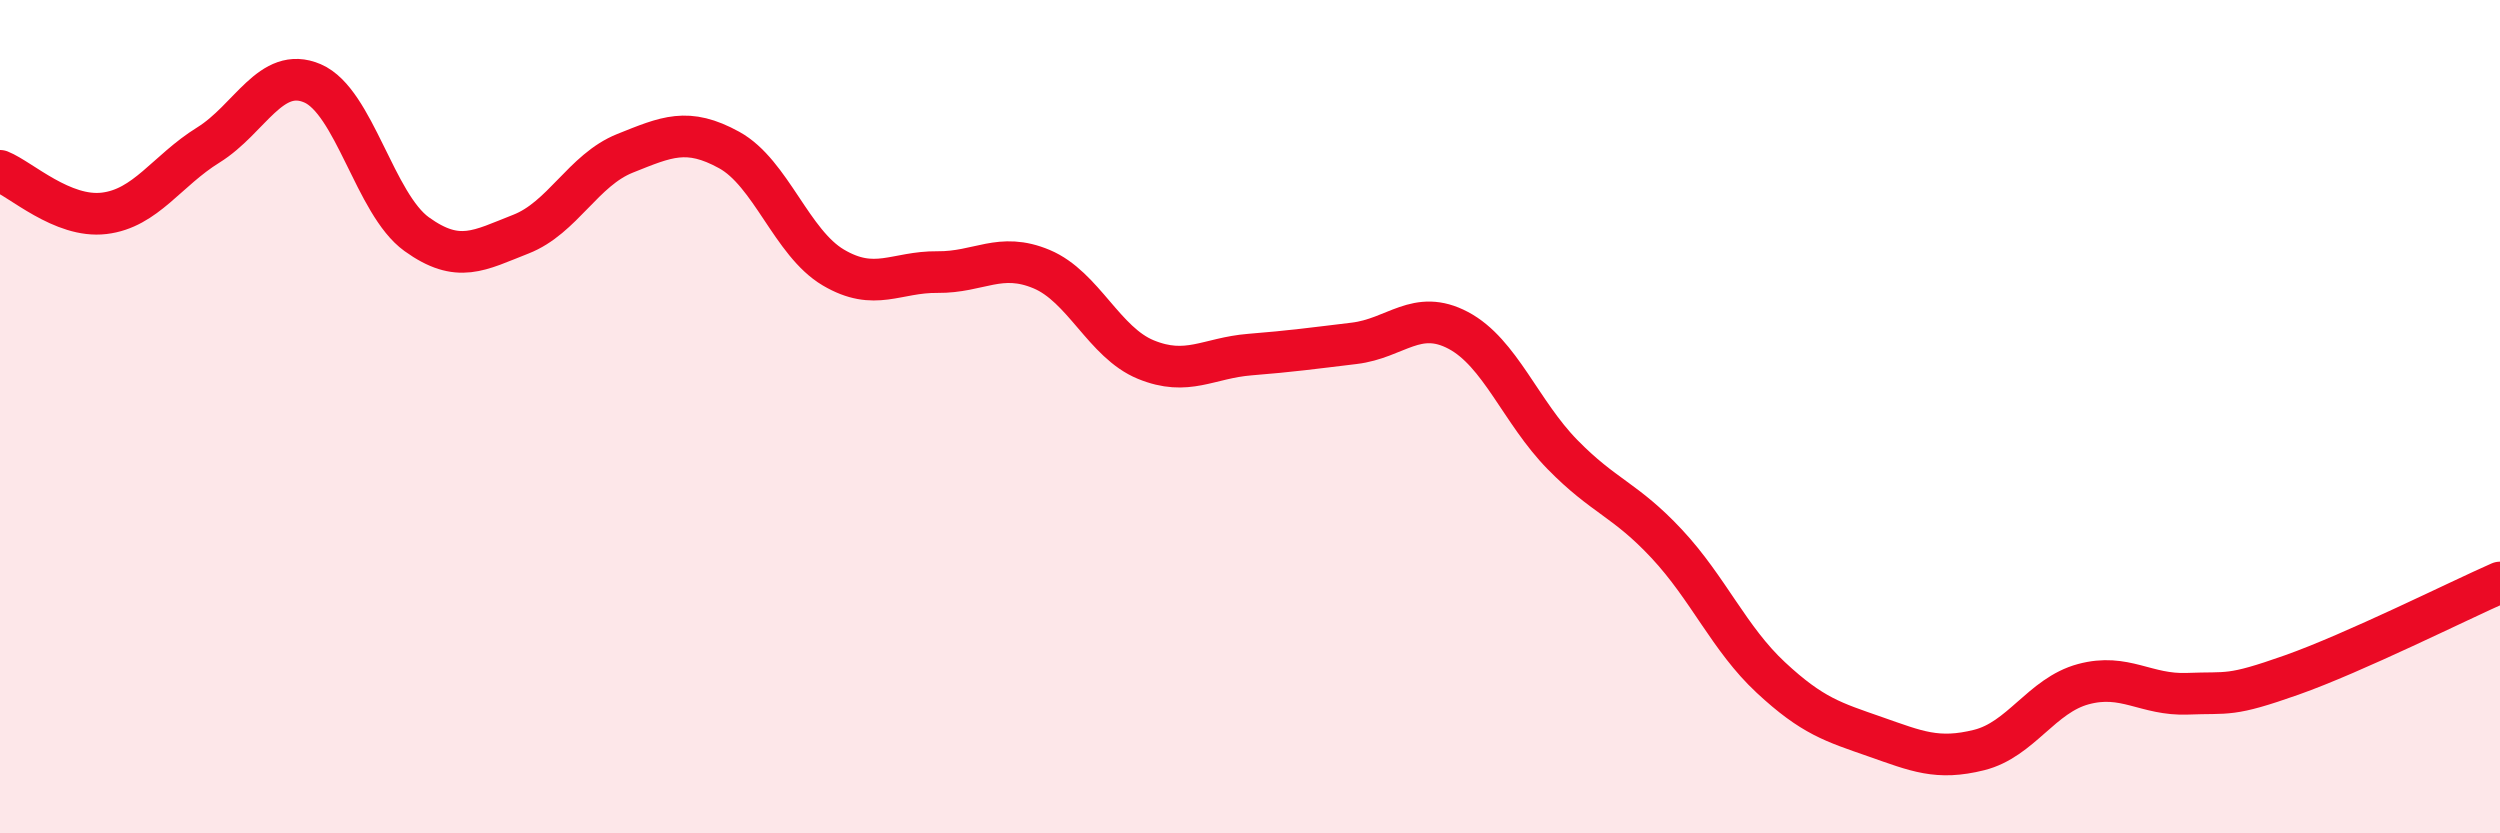 
    <svg width="60" height="20" viewBox="0 0 60 20" xmlns="http://www.w3.org/2000/svg">
      <path
        d="M 0,4.1 C 0.5,4.3 1.5,5.24 2.5,5.12 C 3.5,5 4,4.1 5,3.48 C 6,2.86 6.5,1.57 7.5,2 C 8.5,2.43 9,4.9 10,5.62 C 11,6.34 11.5,6.01 12.5,5.62 C 13.5,5.23 14,4.08 15,3.68 C 16,3.28 16.5,3.05 17.5,3.6 C 18.5,4.15 19,5.83 20,6.42 C 21,7.01 21.5,6.52 22.5,6.53 C 23.5,6.54 24,6.04 25,6.46 C 26,6.88 26.5,8.22 27.5,8.63 C 28.5,9.04 29,8.59 30,8.51 C 31,8.43 31.5,8.36 32.5,8.24 C 33.5,8.12 34,7.4 35,7.93 C 36,8.46 36.5,9.89 37.5,10.91 C 38.5,11.93 39,11.98 40,13.05 C 41,14.12 41.5,15.33 42.5,16.26 C 43.5,17.19 44,17.33 45,17.68 C 46,18.03 46.5,18.25 47.5,18 C 48.5,17.75 49,16.69 50,16.42 C 51,16.15 51.5,16.69 52.5,16.65 C 53.5,16.61 53.5,16.73 55,16.2 C 56.5,15.67 59,14.42 60,13.98L60 20L0 20Z"
        fill="#EB0A25"
        opacity="0.1"
        stroke-linecap="round"
        stroke-linejoin="round"
      />
      <path
        d="M 0,4.1 C 0.5,4.3 1.5,5.24 2.5,5.12 C 3.5,5 4,4.1 5,3.48 C 6,2.86 6.5,1.57 7.5,2 C 8.5,2.43 9,4.9 10,5.62 C 11,6.34 11.5,6.01 12.5,5.62 C 13.5,5.23 14,4.08 15,3.68 C 16,3.28 16.5,3.05 17.5,3.6 C 18.5,4.15 19,5.83 20,6.42 C 21,7.01 21.5,6.52 22.5,6.53 C 23.5,6.54 24,6.04 25,6.46 C 26,6.88 26.5,8.22 27.5,8.63 C 28.5,9.04 29,8.59 30,8.51 C 31,8.43 31.5,8.36 32.5,8.24 C 33.5,8.12 34,7.4 35,7.93 C 36,8.46 36.5,9.89 37.5,10.91 C 38.5,11.93 39,11.98 40,13.05 C 41,14.12 41.5,15.33 42.5,16.26 C 43.5,17.19 44,17.33 45,17.68 C 46,18.03 46.5,18.25 47.5,18 C 48.5,17.75 49,16.69 50,16.42 C 51,16.15 51.5,16.69 52.5,16.65 C 53.5,16.61 53.5,16.73 55,16.2 C 56.5,15.67 59,14.42 60,13.98"
        stroke="#EB0A25"
        stroke-width="1"
        fill="none"
        stroke-linecap="round"
        stroke-linejoin="round"
      />
    </svg>
  